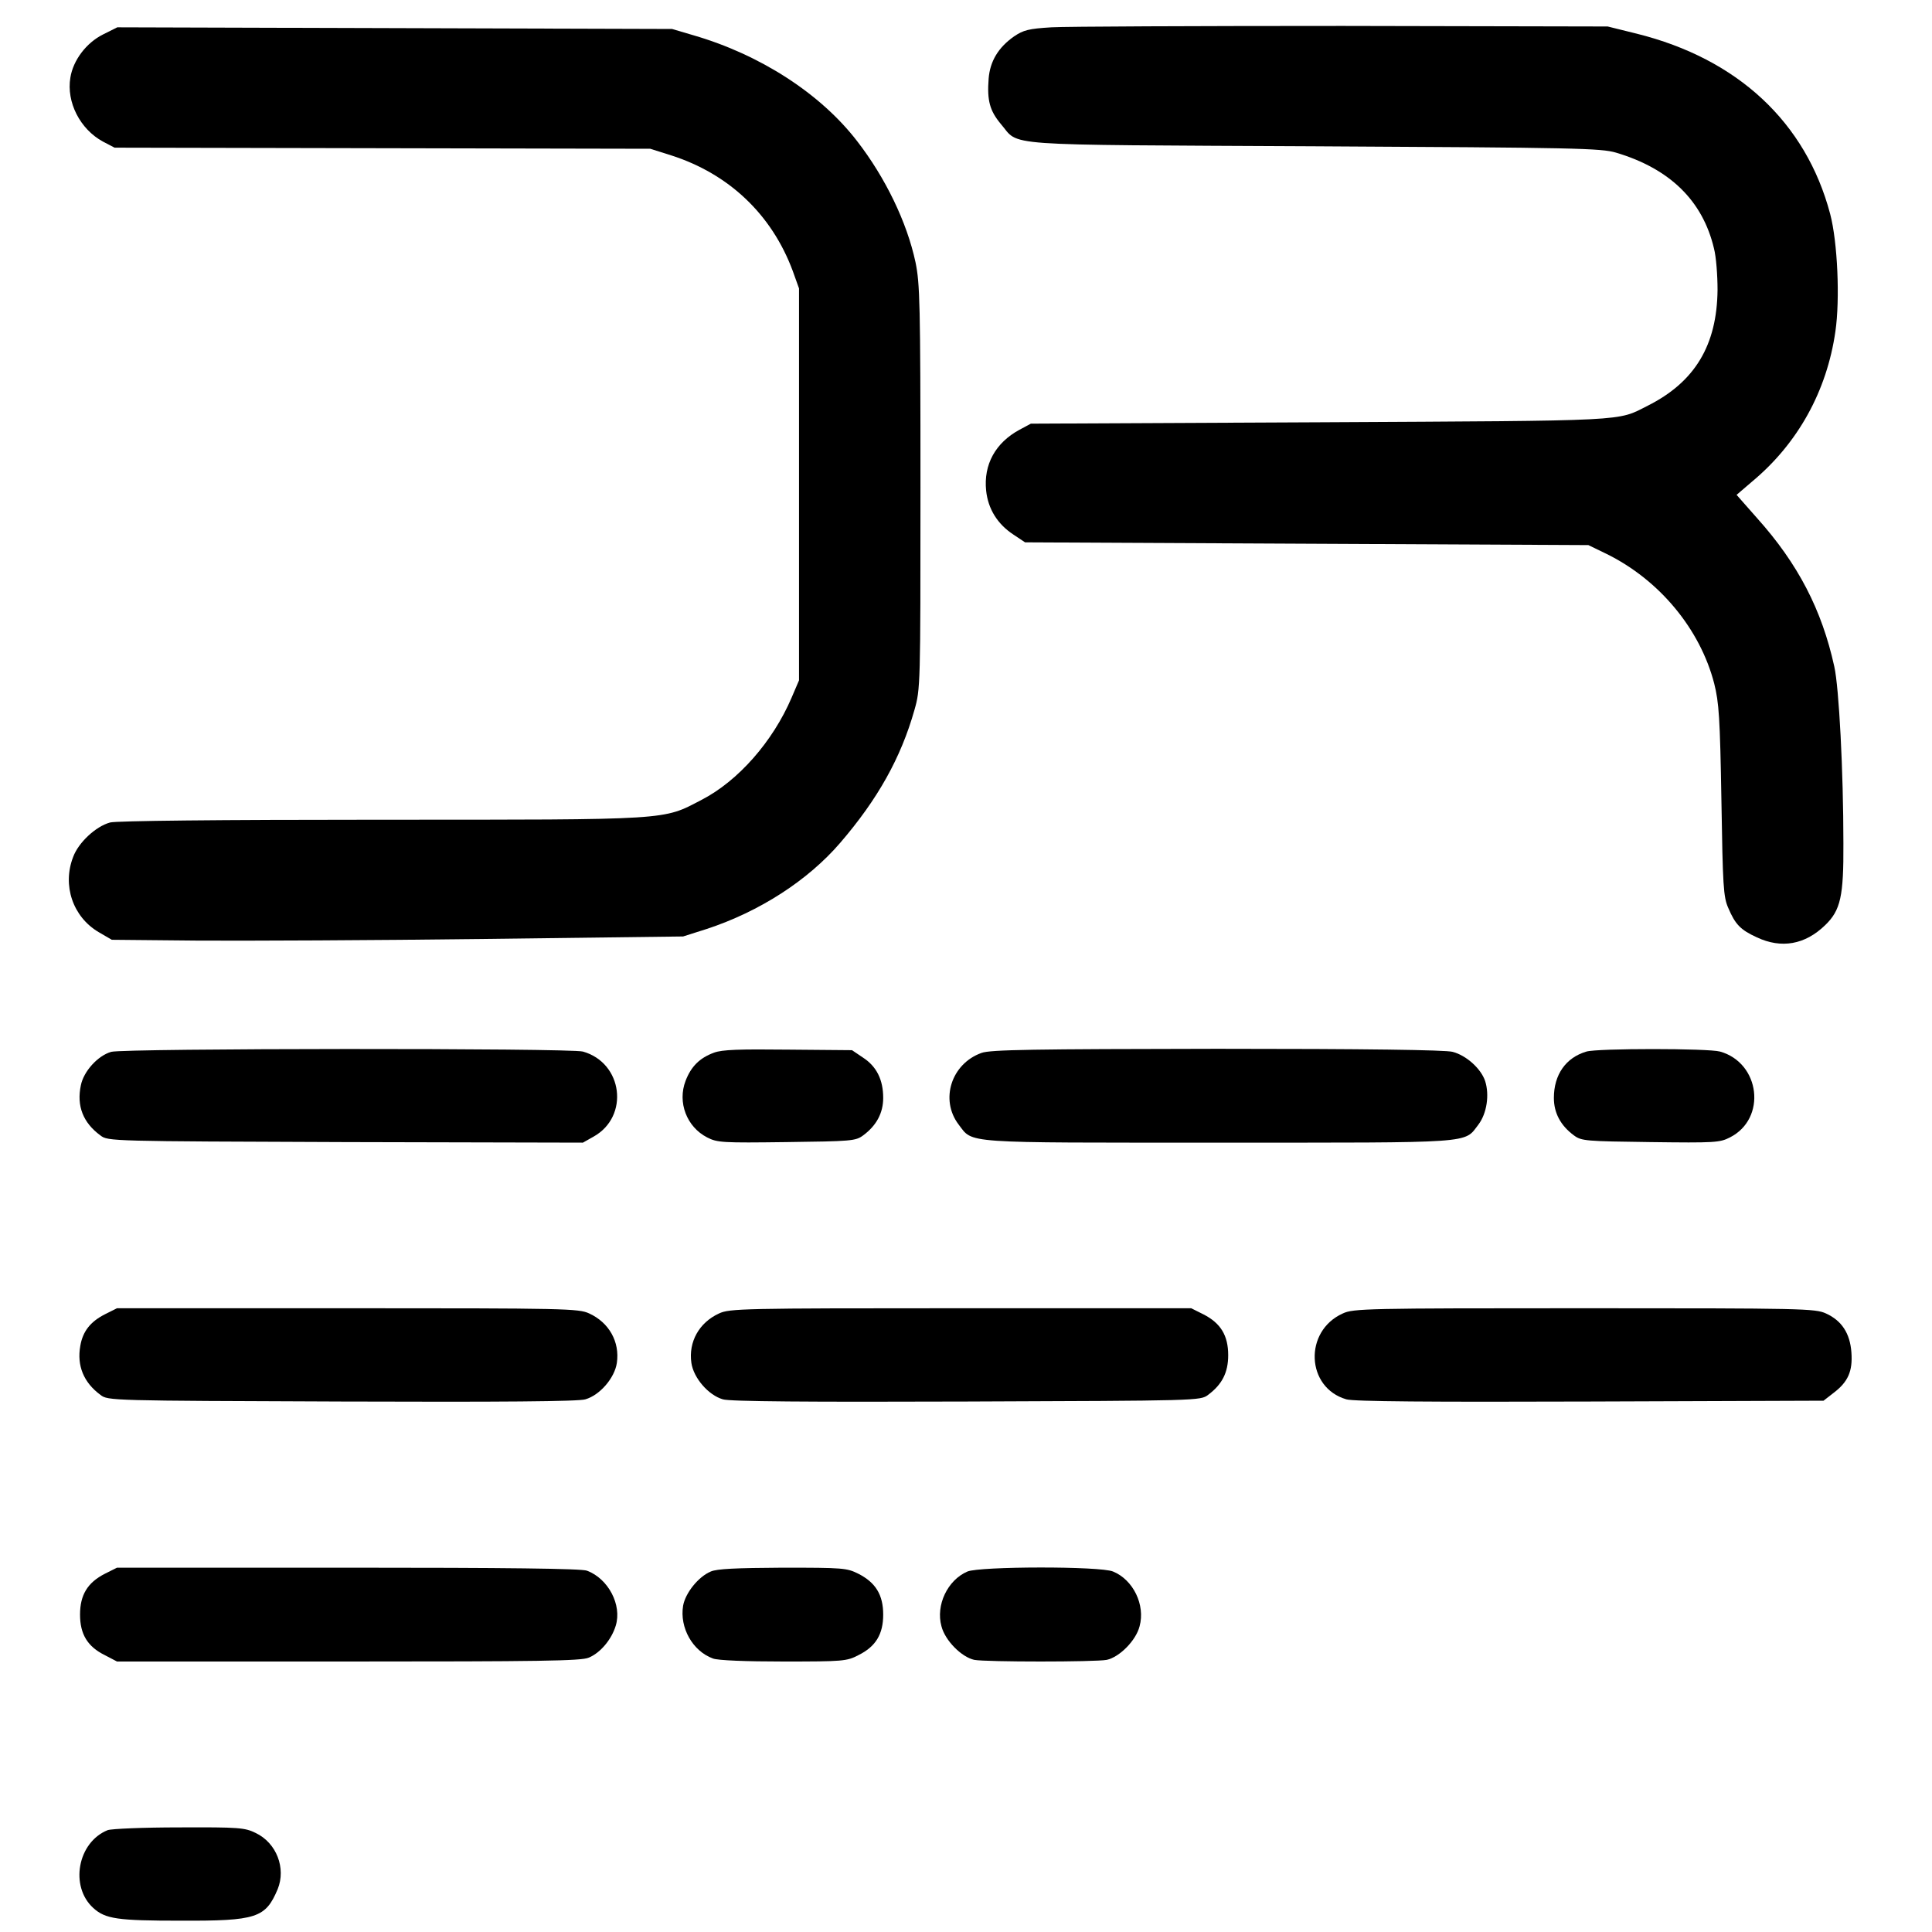 <?xml version="1.0" standalone="no"?>
<!DOCTYPE svg PUBLIC "-//W3C//DTD SVG 20010904//EN"
 "http://www.w3.org/TR/2001/REC-SVG-20010904/DTD/svg10.dtd">
<svg version="1.0" xmlns="http://www.w3.org/2000/svg"
 width="700pt" height="700pt" viewBox="0 0 700 700"
 preserveAspectRatio="xMidYMid meet">
<g transform="translate(0,700) scale(0.1,-0.1)"
fill="#000000" stroke="none">
<path d="M3809 6901 c-82 -5 -101 -10 -135 -33 -57 -40 -87 -90 -92 -153 -6
-79 4 -116 44 -164 71 -82 -27 -75 1134 -81 952 -5 1040 -7 1095 -23 195 -58
314 -174 355 -347 8 -30 13 -98 13 -150 -2 -201 -82 -334 -253 -420 -113 -57
-54 -54 -1185 -60 l-1050 -5 -41 -22 c-87 -47 -131 -126 -121 -221 7 -66 41
-121 99 -159 l42 -28 1020 -5 1021 -5 66 -32 c191 -94 339 -272 390 -470 17
-68 21 -122 26 -423 5 -310 7 -350 25 -390 25 -59 44 -79 103 -106 89 -42 175
-27 248 44 56 54 67 105 66 296 0 262 -16 566 -33 641 -45 205 -131 372 -280
538 l-74 84 56 48 c166 138 271 328 302 544 17 116 8 324 -19 426 -88 332
-335 562 -701 653 l-105 26 -960 2 c-528 0 -1003 -2 -1056 -5z"/>
<path d="M373 6875 c-60 -30 -108 -93 -118 -156 -15 -89 35 -187 118 -232 l42
-22 971 -2 970 -2 76 -24 c209 -67 364 -214 440 -418 l23 -64 0 -710 0 -710
-27 -63 c-68 -159 -194 -302 -326 -370 -142 -74 -103 -72 -1162 -72 -593 0
-958 -4 -981 -10 -52 -14 -115 -73 -134 -125 -40 -103 -1 -217 92 -272 l48
-28 315 -3 c173 -1 639 1 1035 6 l720 9 85 27 c192 63 367 176 484 312 136
158 220 308 269 481 22 77 22 86 22 808 0 670 -2 737 -18 815 -31 145 -109
306 -211 438 -133 173 -352 314 -593 384 l-78 23 -1005 3 -1005 3 -52 -26z"/>
<path d="M403 3189 c-49 -14 -100 -71 -110 -121 -16 -75 8 -136 71 -182 27
-21 37 -21 888 -24 l860 -2 39 22 c130 73 106 267 -39 308 -48 13 -1663 12
-1709 -1z"/>
<path d="M2587 3186 c-52 -19 -83 -50 -103 -102 -30 -78 4 -167 78 -205 37
-19 55 -20 288 -17 234 3 250 4 277 24 49 36 73 82 73 136 0 66 -24 114 -73
146 l-40 27 -231 2 c-178 2 -240 0 -269 -11z"/>
<path d="M3556 3185 c-109 -39 -151 -169 -83 -259 54 -70 2 -66 942 -66 940 0
888 -4 942 66 30 40 40 107 24 157 -15 45 -68 93 -118 106 -25 7 -314 11 -853
11 -666 -1 -822 -3 -854 -15z"/>
<path d="M5748 3190 c-75 -22 -118 -84 -118 -168 0 -54 24 -100 73 -136 27
-20 43 -21 277 -24 233 -3 251 -2 288 17 134 68 110 270 -36 311 -43 12 -444
12 -484 0z"/>
<path d="M380 2238 c-53 -27 -80 -62 -89 -114 -13 -72 12 -133 73 -178 27 -21
37 -21 874 -24 574 -2 859 0 883 8 52 15 106 77 114 132 11 76 -28 146 -100
179 -38 18 -86 19 -875 19 l-836 0 -44 -22z"/>
<path d="M2605 2241 c-72 -33 -111 -103 -100 -179 8 -55 62 -117 114 -132 24
-8 309 -10 883 -8 841 3 847 3 875 24 51 38 73 81 73 144 0 71 -27 116 -90
148 l-44 22 -836 0 c-789 0 -837 -1 -875 -19z"/>
<path d="M4865 2241 c-142 -64 -133 -269 13 -311 25 -8 302 -10 883 -8 l846 3
36 28 c53 40 70 79 65 147 -5 69 -35 115 -92 141 -39 18 -83 19 -876 19 -789
0 -837 -1 -875 -19z"/>
<path d="M380 1298 c-63 -32 -90 -77 -90 -148 0 -71 27 -116 90 -147 l44 -23
838 0 c686 0 845 2 871 14 42 17 83 66 98 116 23 75 -27 170 -104 199 -19 8
-299 11 -866 11 l-837 0 -44 -22z"/>
<path d="M2575 1306 c-45 -19 -92 -78 -100 -124 -13 -79 34 -164 108 -191 17
-7 120 -11 256 -11 215 0 229 1 271 23 63 31 90 76 90 147 0 71 -27 116 -90
148 -42 21 -55 22 -275 22 -167 -1 -238 -4 -260 -14z"/>
<path d="M3505 1306 c-72 -31 -115 -122 -94 -198 13 -52 73 -112 119 -122 42
-8 438 -8 480 0 46 10 106 70 119 122 21 77 -23 168 -96 198 -46 20 -484 19
-528 0z"/>
<path d="M390 369 c-109 -44 -138 -204 -52 -282 44 -40 88 -46 317 -46 275 -1
307 10 351 114 31 76 -4 168 -80 204 -39 19 -59 21 -277 20 -130 0 -245 -5
-259 -10z"/>
</g>
</svg>
